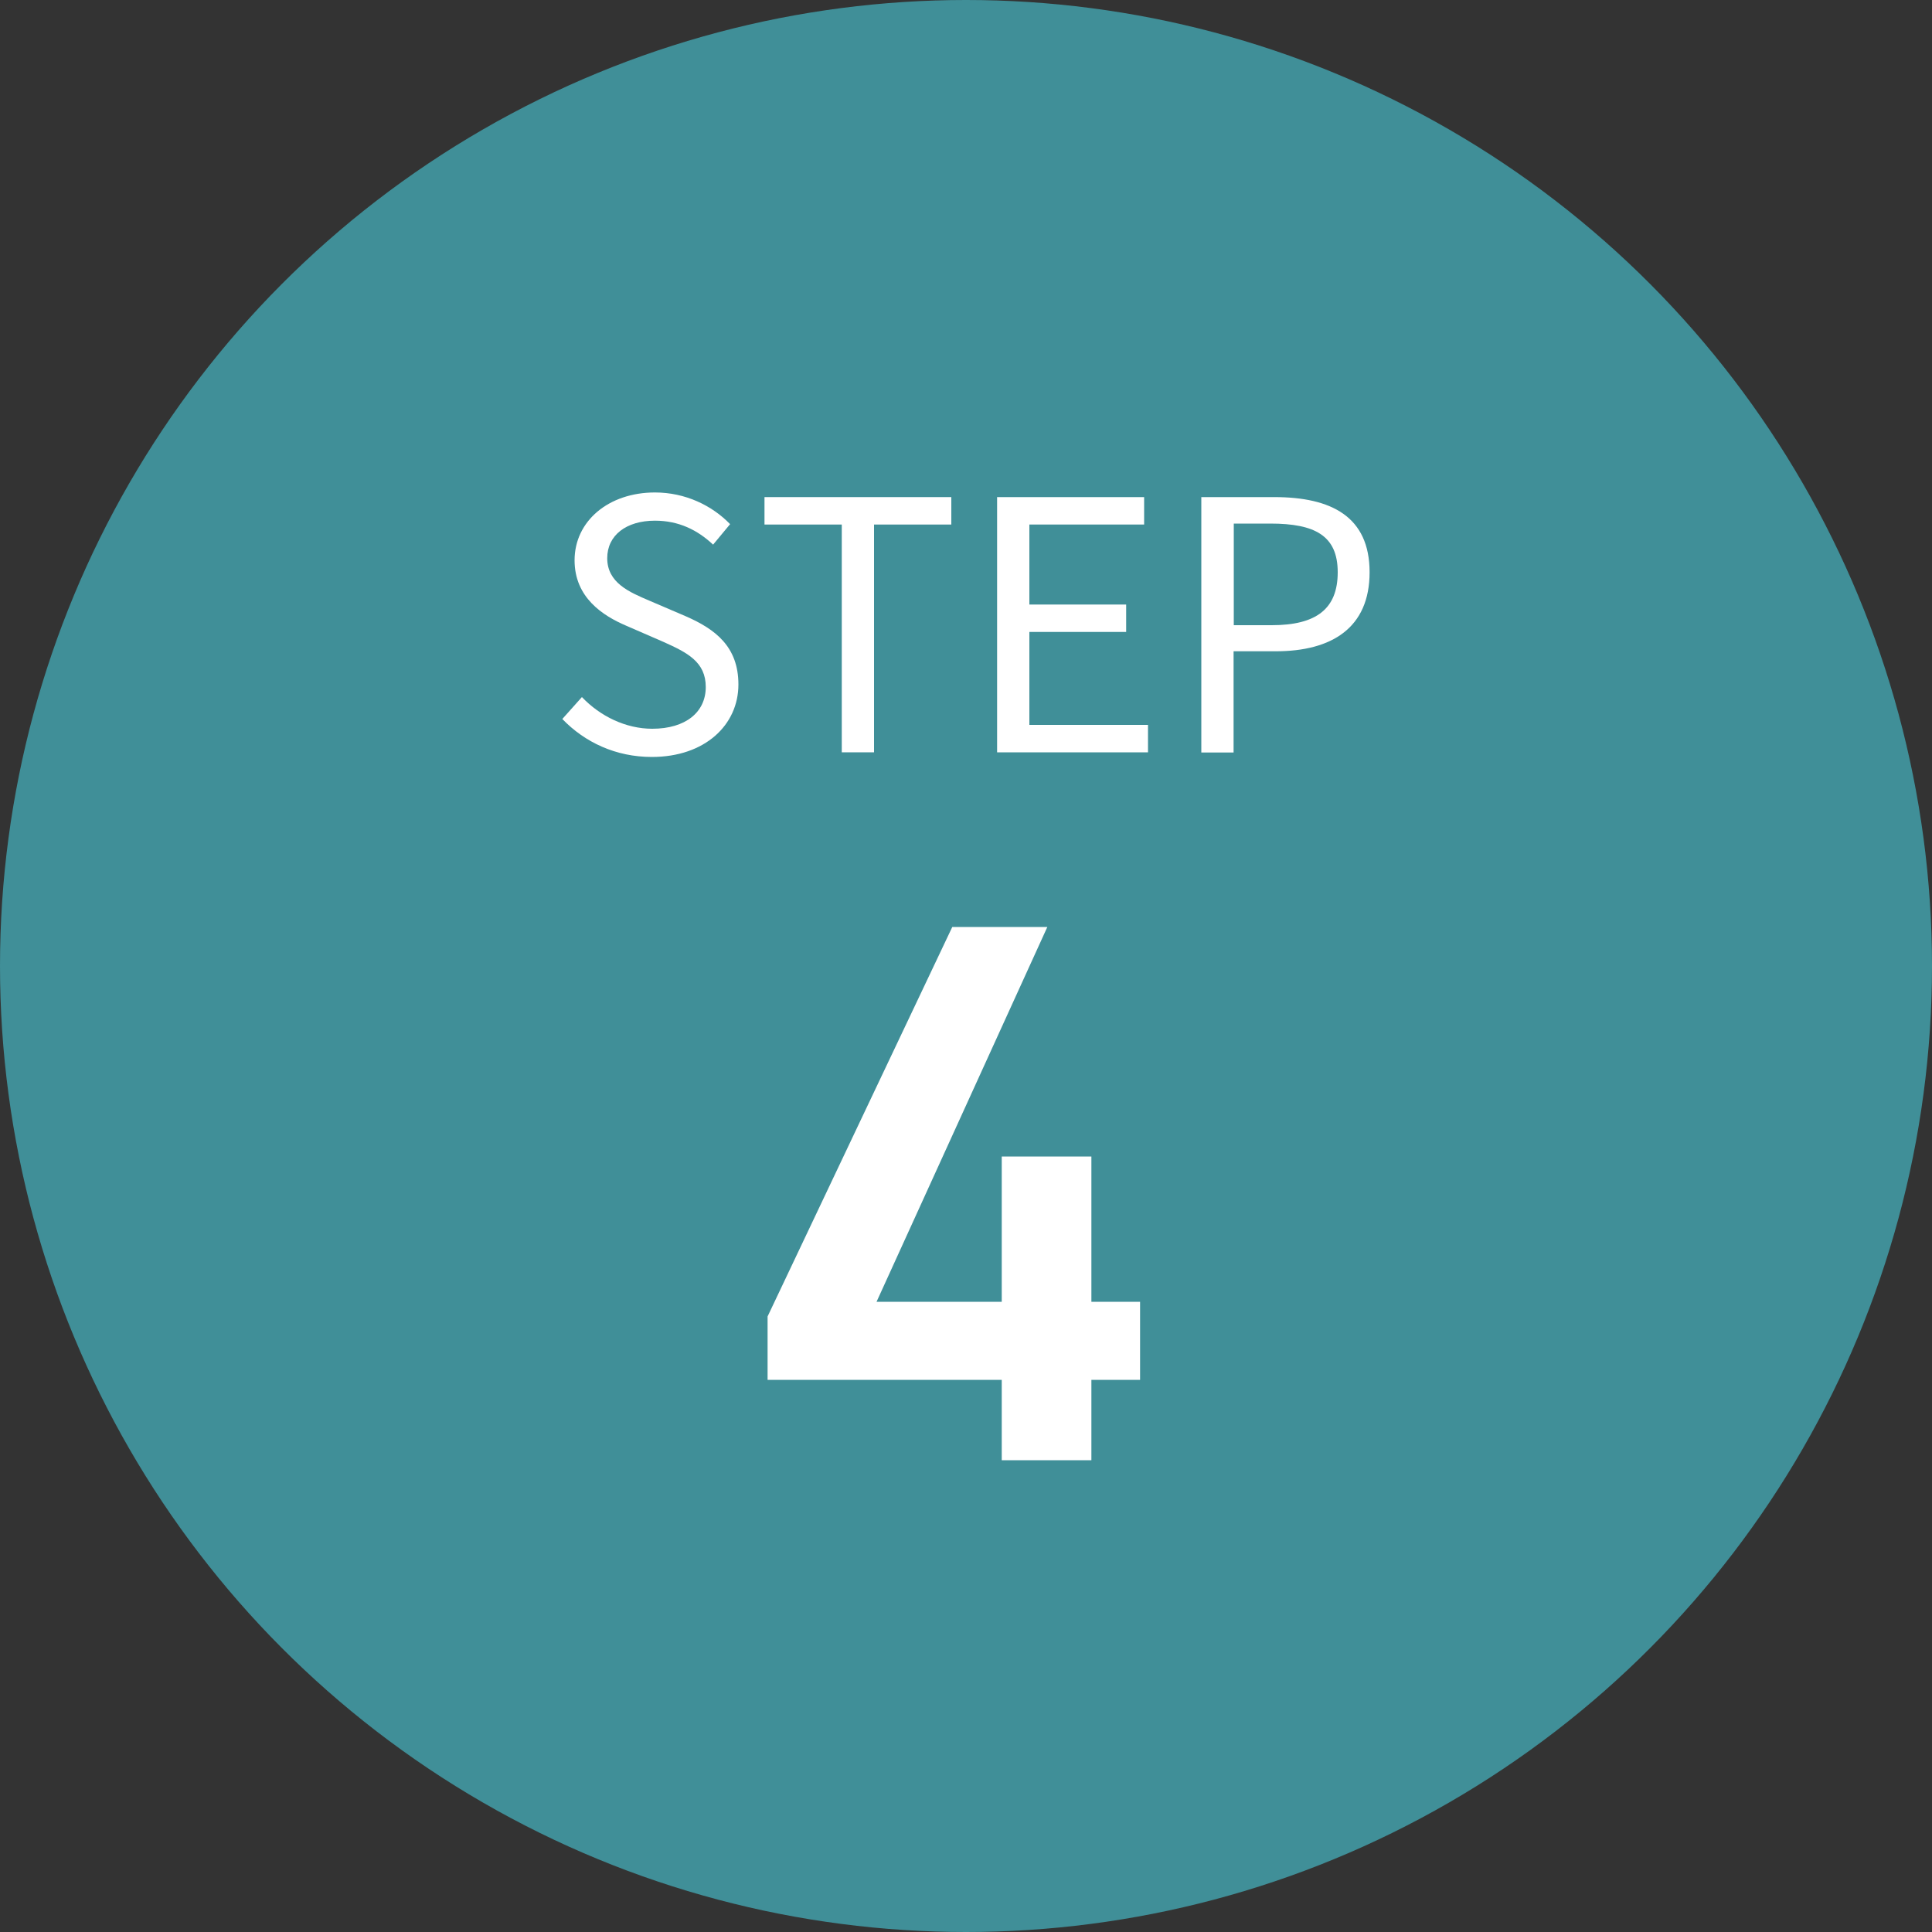 <?xml version="1.0" encoding="UTF-8"?><svg id="_イヤー_2" xmlns="http://www.w3.org/2000/svg" viewBox="0 0 100 100"><rect x="0" y="0" width="100" height="100" fill="#333333" stroke="none"/><defs><style>.cls-1{fill:#fff;}.cls-2{fill:#408f98;}</style></defs><g id="other"><g><circle class="cls-2" cx="50" cy="50" r="50"/><path class="cls-1" d="M54.21,47.98l-8.84,19.4h6.48v-7.52h4.64v7.52h2.52v4.04h-2.52v4.16h-4.64v-4.16h-12.12v-3.28l9.56-20.16h4.92Z"/></g><g><path class="cls-1" d="M29.11,37.21l1.01-1.13c.94,.99,2.27,1.64,3.64,1.64,1.73,0,2.77-.86,2.77-2.16s-.95-1.78-2.2-2.34l-1.91-.83c-1.22-.52-2.68-1.46-2.68-3.39,0-2.03,1.76-3.51,4.16-3.51,1.57,0,2.95,.67,3.89,1.64l-.88,1.06c-.81-.76-1.78-1.24-3.01-1.24-1.49,0-2.47,.76-2.47,1.94,0,1.28,1.15,1.76,2.18,2.2l1.89,.81c1.53,.67,2.72,1.57,2.72,3.53,0,2.09-1.73,3.75-4.48,3.75-1.87,0-3.47-.76-4.63-1.96Z"/><path class="cls-1" d="M43.57,27.15h-4v-1.42h9.67v1.42h-4v11.79h-1.67v-11.79Z"/><path class="cls-1" d="M51.6,25.73h7.62v1.42h-5.94v4.14h5.01v1.42h-5.01v4.81h6.14v1.42h-7.81v-13.22Z"/><path class="cls-1" d="M62.18,25.73h3.78c2.95,0,4.93,1.01,4.93,3.89s-1.96,4.09-4.86,4.09h-2.18v5.24h-1.67v-13.22Zm3.64,6.63c2.32,0,3.42-.85,3.42-2.74s-1.17-2.52-3.49-2.52h-1.89v5.26h1.96Z"/></g></g></svg>
